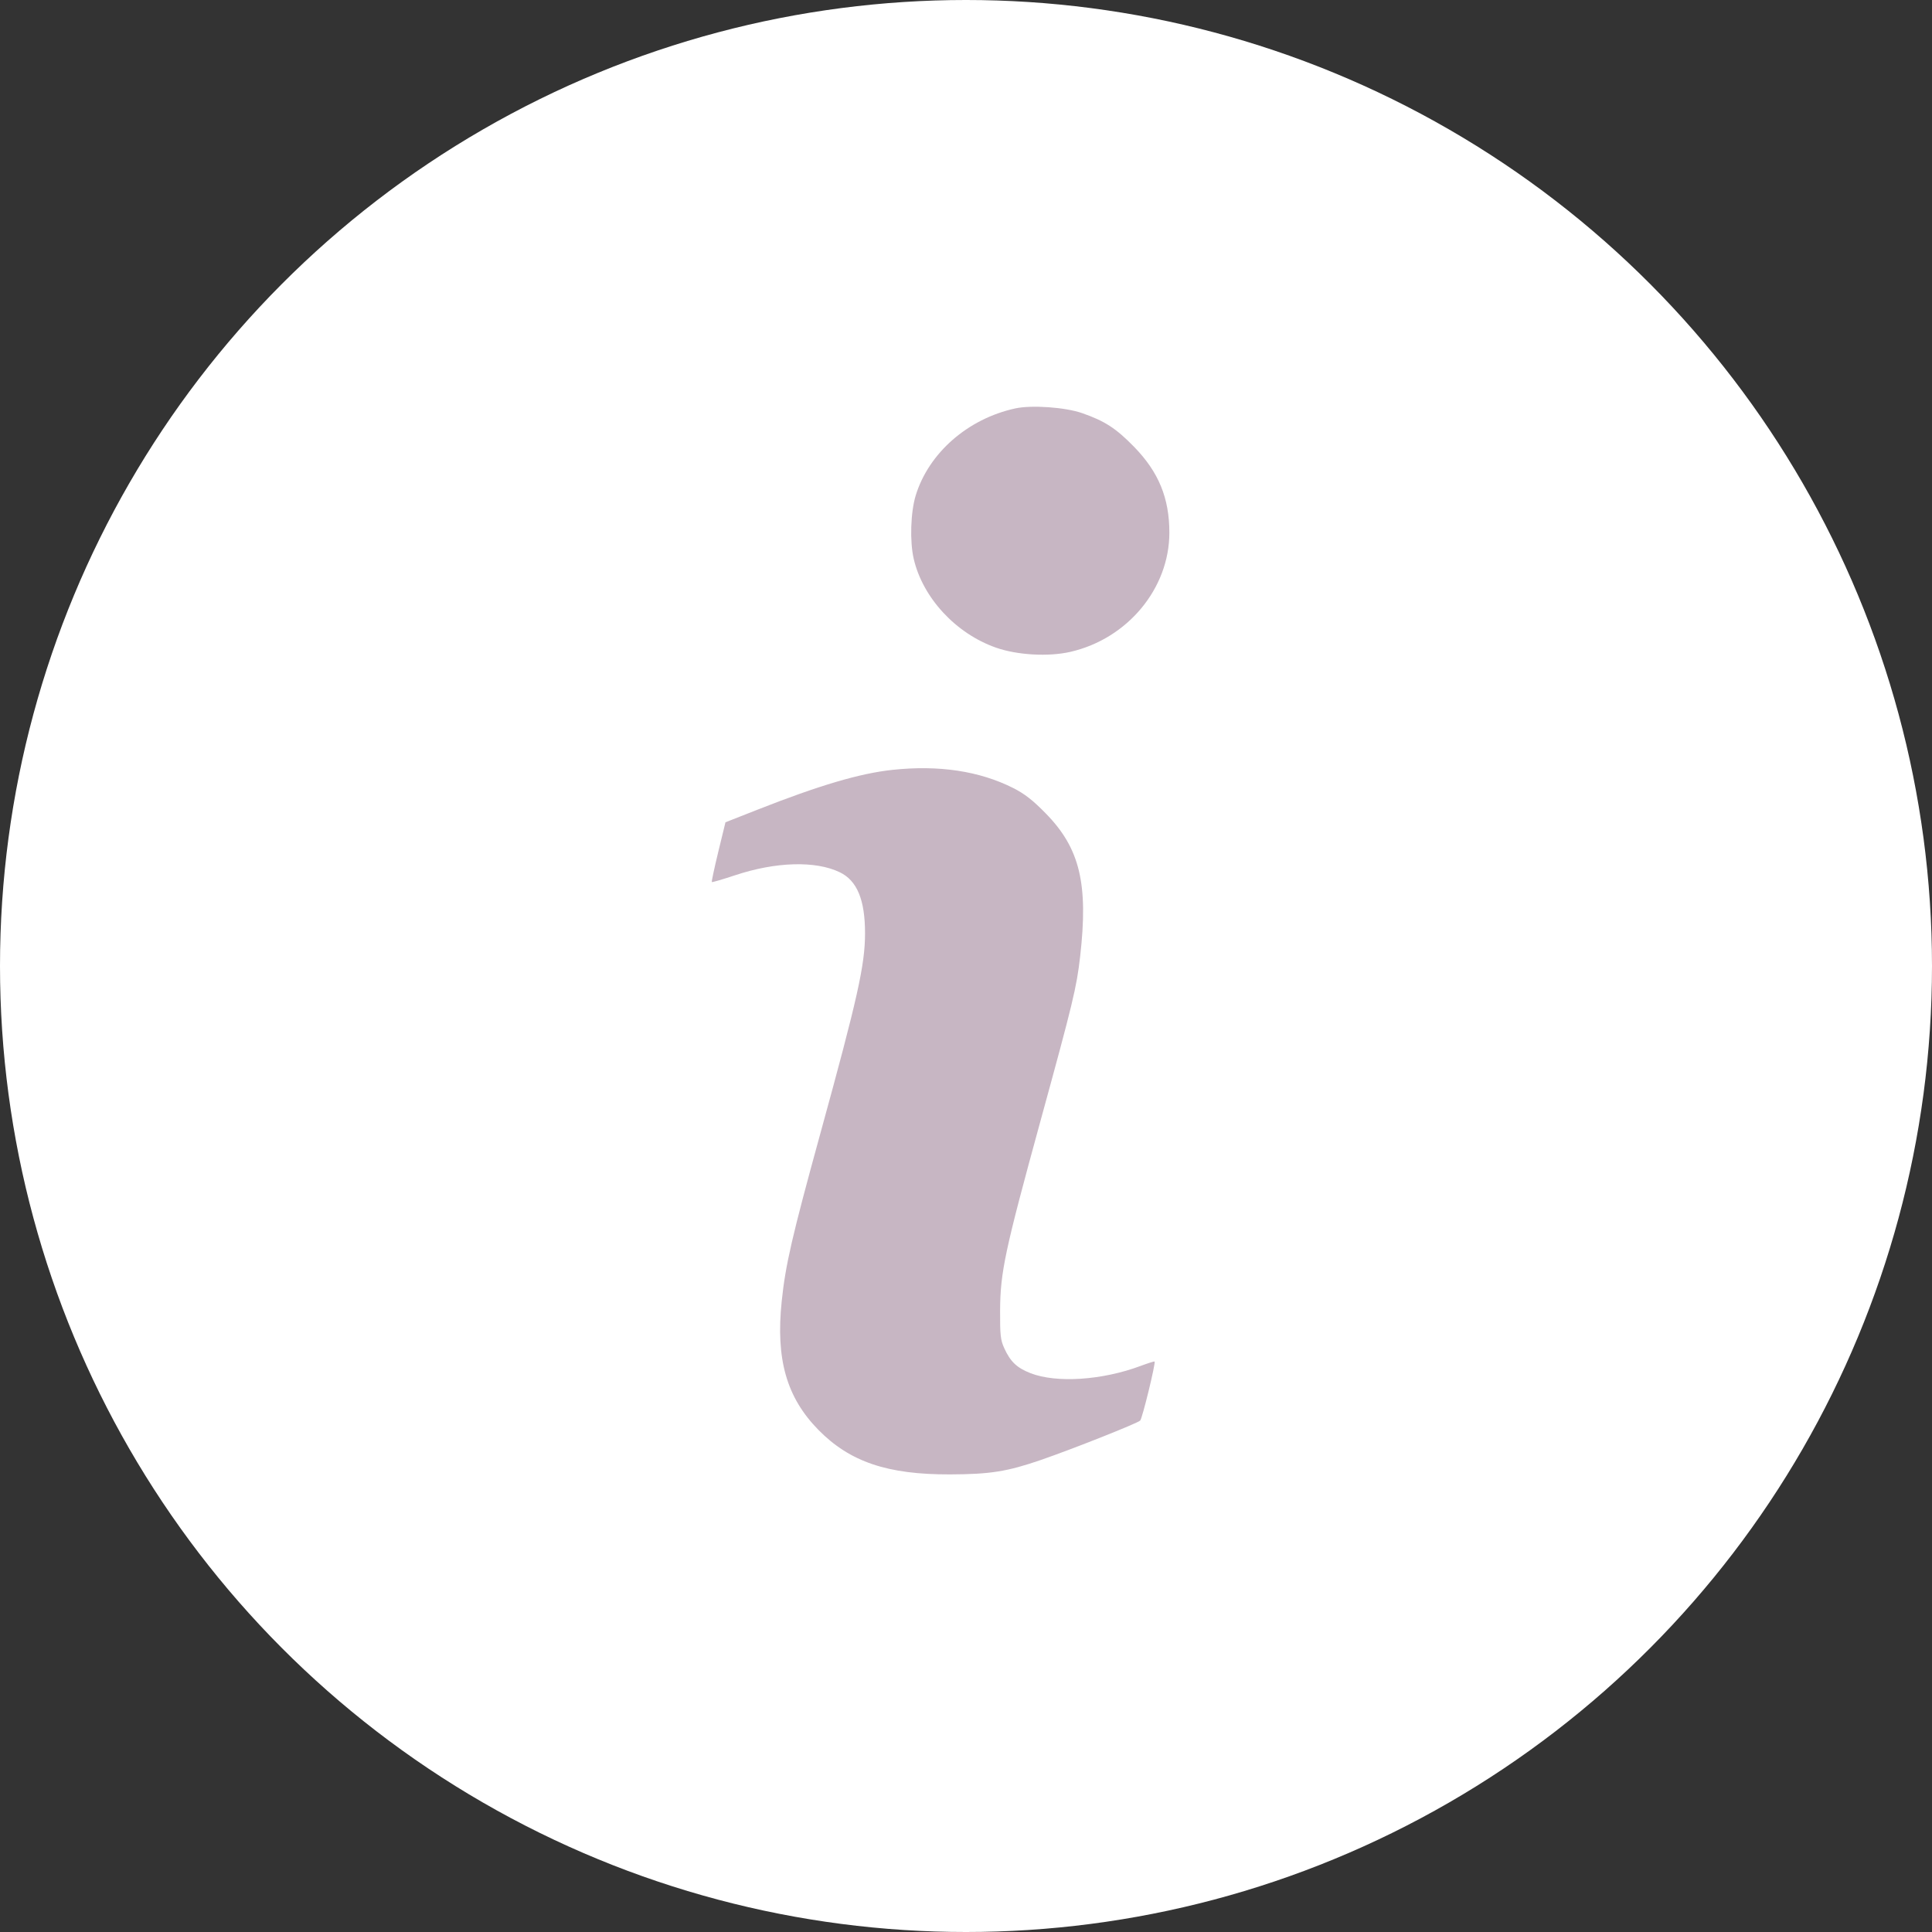 <?xml version="1.0" encoding="UTF-8"?> <svg xmlns="http://www.w3.org/2000/svg" width="54" height="54" viewBox="0 0 54 54" fill="none"><rect x="0" y="0" width="54" height="54" fill="#333333" stroke="none"/> <circle cx="27" cy="27" r="27" fill="white"></circle> <path fill-rule="evenodd" clip-rule="evenodd" d="M28.379 11.415C27.051 11.703 25.956 12.662 25.593 13.853C25.452 14.318 25.426 15.132 25.538 15.616C25.789 16.707 26.716 17.709 27.838 18.102C28.433 18.311 29.303 18.36 29.916 18.22C31.515 17.854 32.684 16.447 32.684 14.888C32.684 13.921 32.385 13.194 31.698 12.489C31.19 11.969 30.881 11.769 30.246 11.547C29.772 11.382 28.834 11.316 28.379 11.415ZM24.944 21.518C24.034 21.615 22.901 21.95 21.164 22.634L20.277 22.983L20.076 23.808C19.966 24.262 19.885 24.642 19.895 24.653C19.907 24.665 20.199 24.579 20.545 24.464C21.684 24.085 22.797 24.053 23.474 24.381C23.956 24.614 24.178 25.152 24.178 26.083C24.178 26.969 23.973 27.886 22.927 31.689C22.137 34.563 21.955 35.35 21.849 36.369C21.68 37.994 21.984 39.059 22.876 39.967C23.755 40.861 24.809 41.217 26.56 41.21C27.679 41.206 28.152 41.13 29.089 40.808C29.982 40.5 31.797 39.78 31.869 39.705C31.929 39.642 32.307 38.092 32.271 38.055C32.262 38.046 32.084 38.102 31.875 38.18C30.806 38.579 29.527 38.663 28.804 38.381C28.422 38.232 28.241 38.06 28.069 37.682C27.965 37.454 27.95 37.318 27.953 36.632C27.959 35.554 28.085 34.967 29.085 31.319C29.99 28.021 30.092 27.598 30.19 26.737C30.423 24.703 30.184 23.71 29.231 22.737C28.865 22.363 28.637 22.186 28.318 22.025C27.376 21.55 26.24 21.379 24.944 21.518Z" fill="#C7B6C3"></path> </svg> 